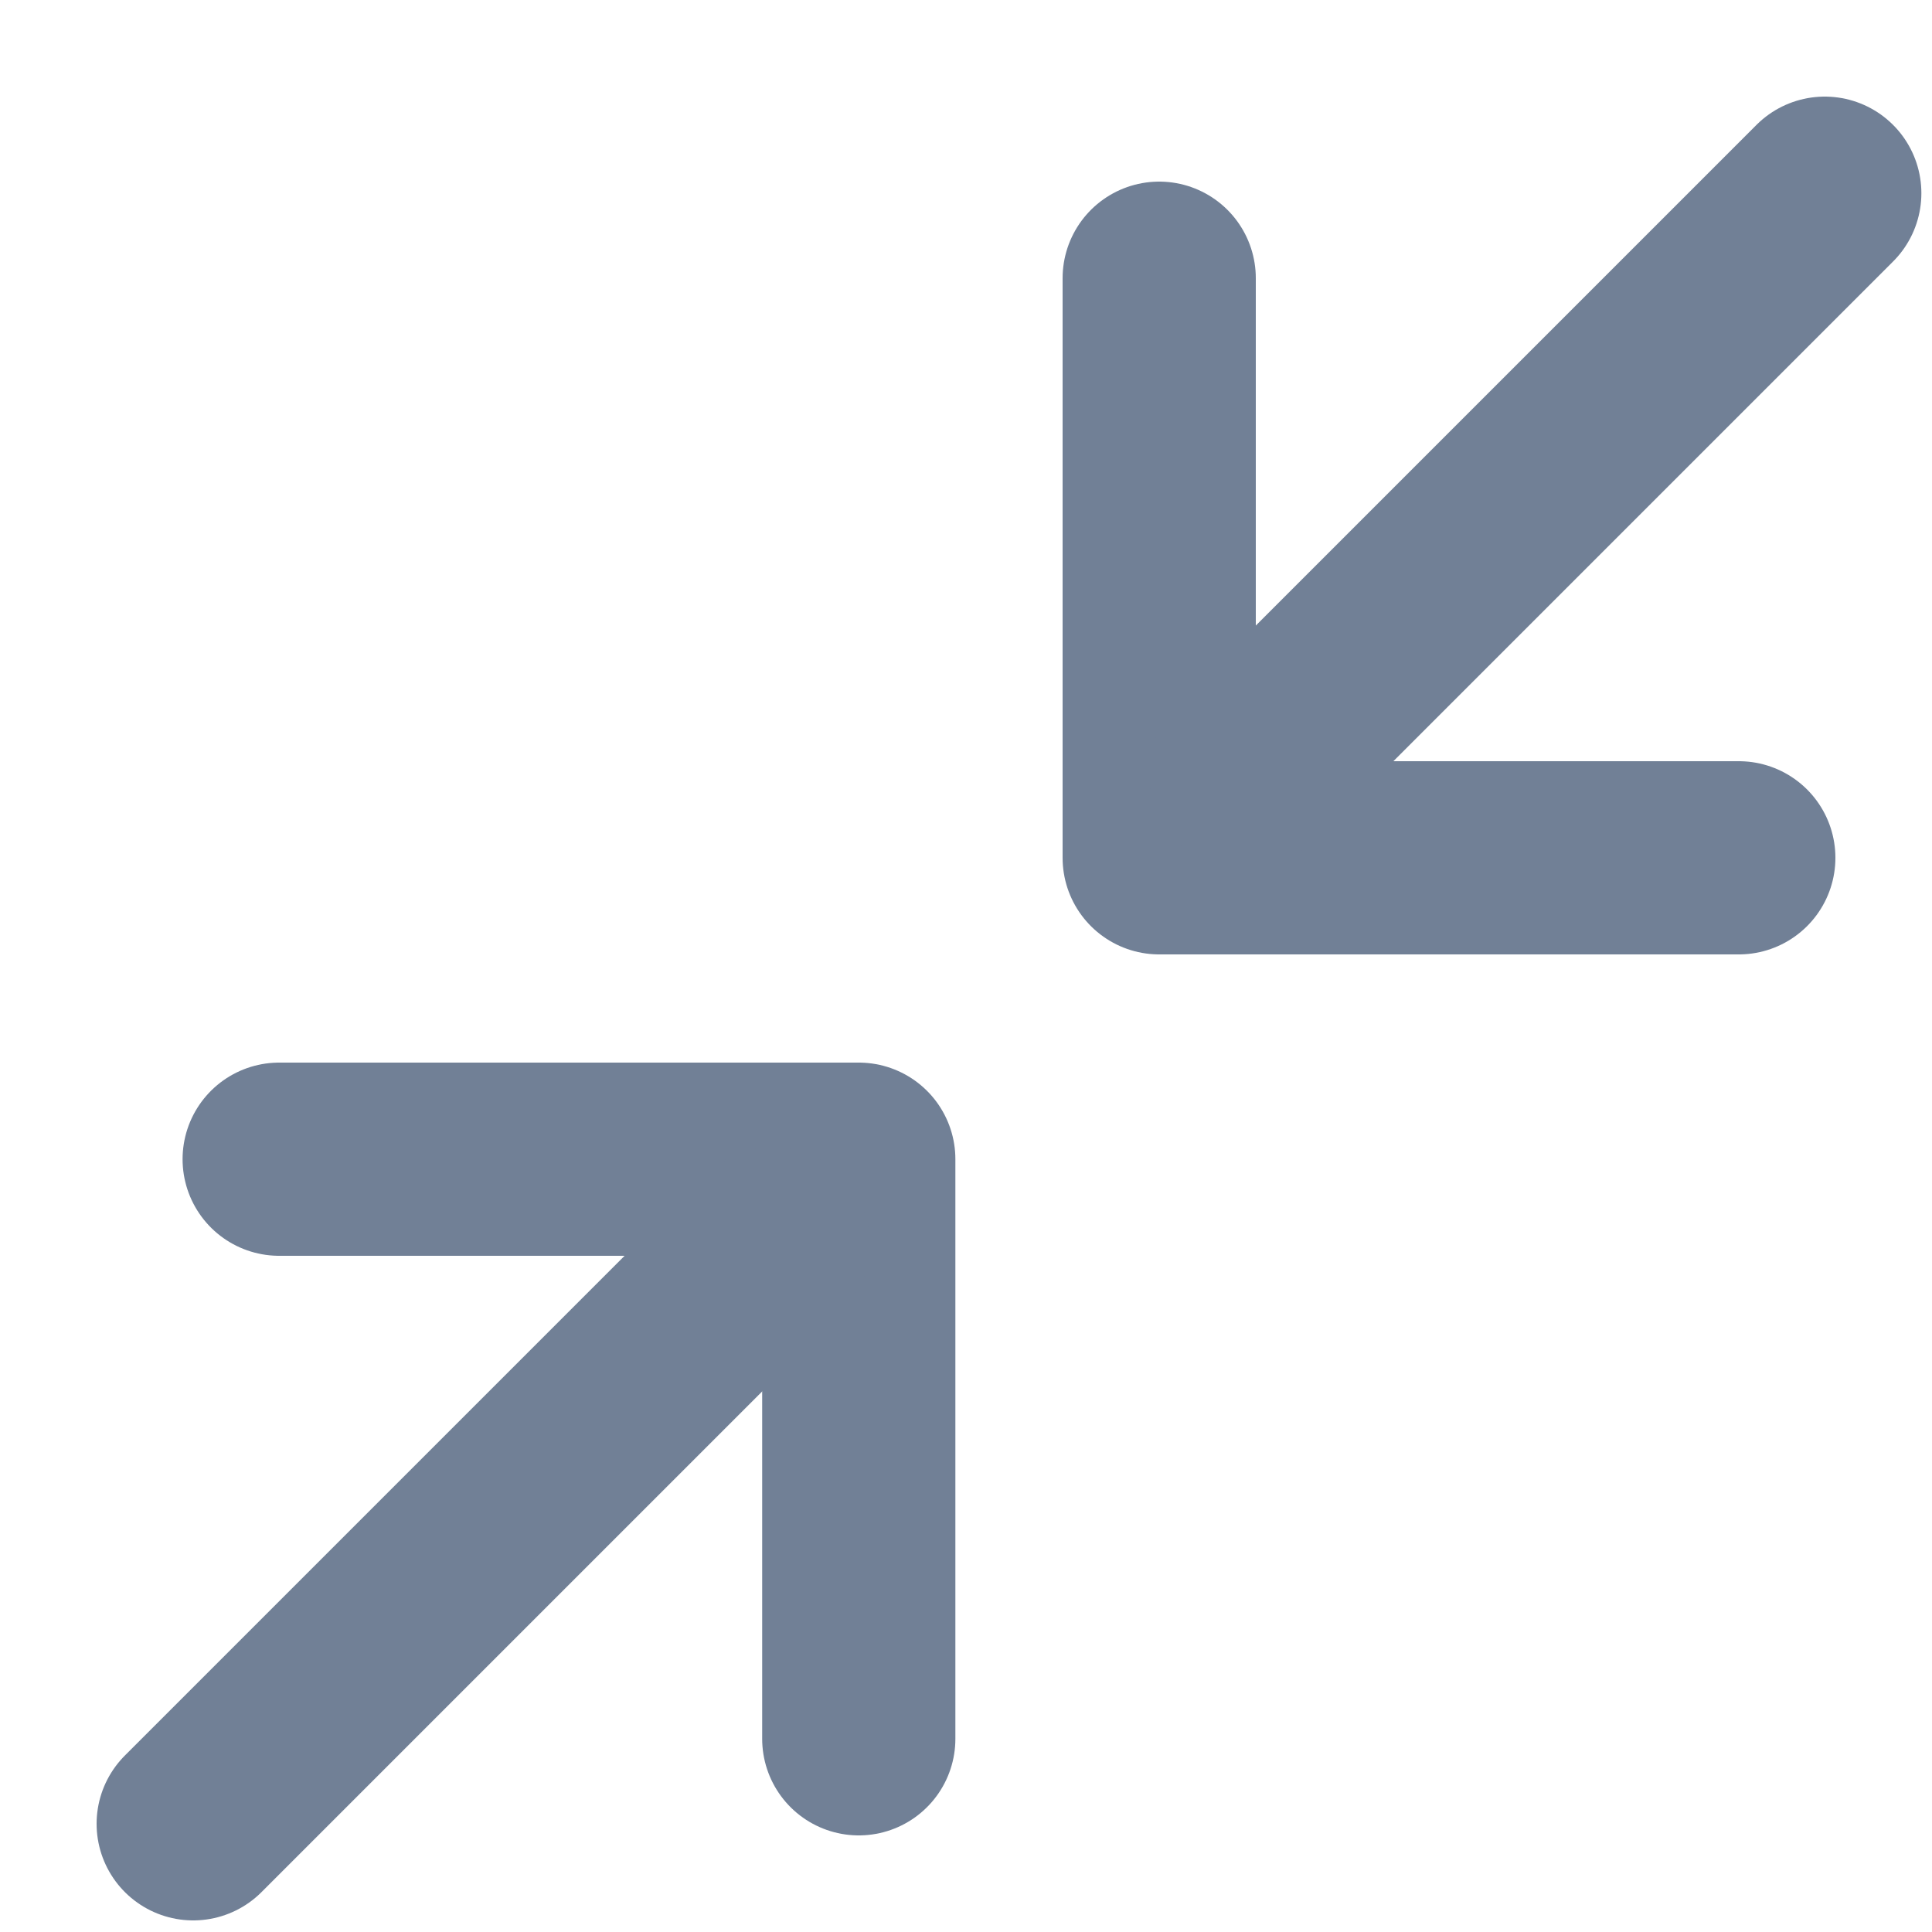 <svg width="10" height="10" fill="none" xmlns="http://www.w3.org/2000/svg"><path d="M6 1.44v3h3" stroke="#718096" stroke-linecap="round" stroke-linejoin="round"/><path d="M6.445 4l3-3" stroke="#718096" stroke-linecap="round"/><path d="M4.445 9V6h-3" stroke="#718096" stroke-linecap="round" stroke-linejoin="round"/><path d="M4 6.44l-3 3" stroke="#718096" stroke-linecap="round"/></svg>